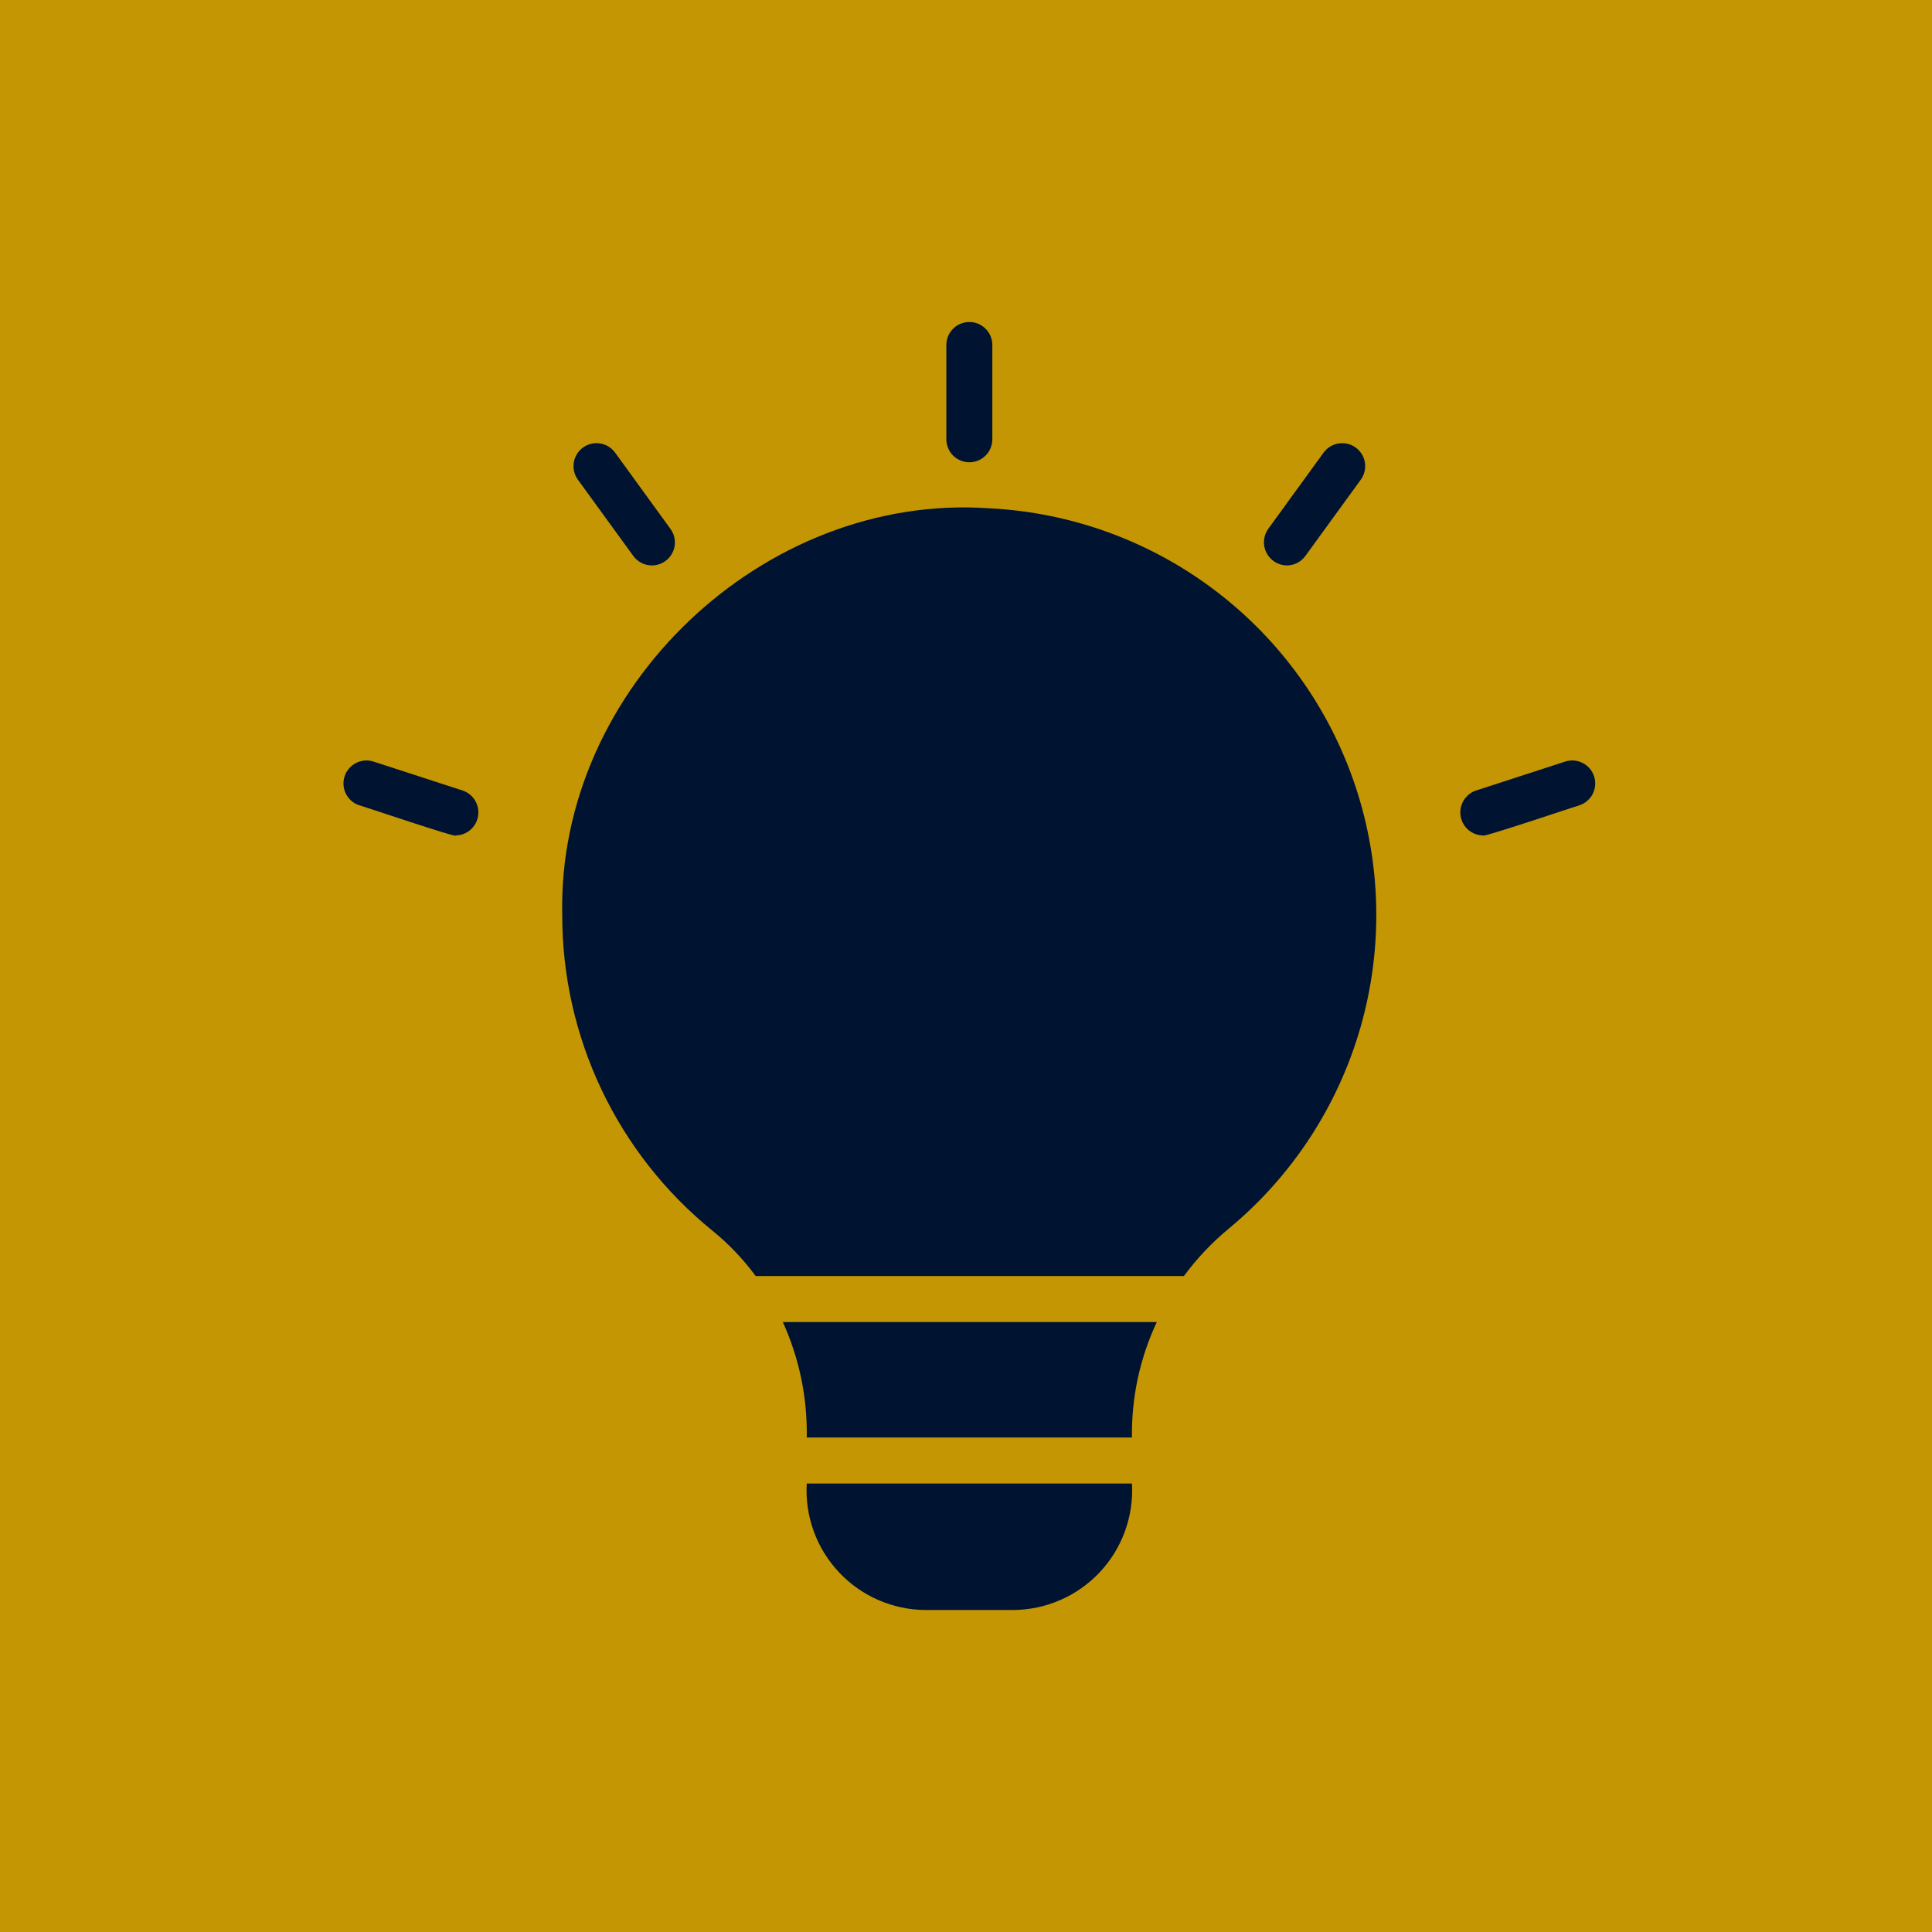 <?xml version="1.0" encoding="UTF-8"?> <svg xmlns="http://www.w3.org/2000/svg" width="90" height="90" viewBox="0 0 90 90" fill="none"><rect width="90" height="90" fill="#C49603"></rect><path d="M37.581 66.964H52.731C52.704 65.107 53.1 63.268 53.888 61.586H36.466C37.234 63.273 37.614 65.111 37.581 66.964Z" fill="#001431"></path><path d="M46.088 23.679C35.566 22.94 25.958 32.072 26.191 42.621C26.188 45.437 26.813 48.218 28.022 50.761C29.23 53.305 30.992 55.546 33.177 57.321C33.94 57.939 34.62 58.652 35.202 59.443H55.152C55.758 58.62 56.464 57.875 57.252 57.225C60.194 54.786 62.331 51.515 63.382 47.84C64.433 44.166 64.35 40.26 63.143 36.633C61.937 33.007 59.663 29.83 56.619 27.518C53.576 25.207 49.905 23.868 46.088 23.679Z" fill="#001431"></path><path d="M37.581 69.107C37.537 69.863 37.648 70.619 37.906 71.33C38.165 72.042 38.565 72.693 39.084 73.244C39.602 73.796 40.227 74.236 40.921 74.538C41.615 74.839 42.363 74.997 43.12 75H47.191C47.948 74.997 48.696 74.839 49.39 74.537C50.084 74.236 50.709 73.796 51.228 73.244C51.746 72.693 52.147 72.042 52.405 71.33C52.663 70.619 52.774 69.863 52.731 69.107H37.581Z" fill="#001431"></path><path d="M45.156 21.535C45.296 21.535 45.436 21.507 45.566 21.453C45.696 21.399 45.814 21.32 45.913 21.221C46.013 21.122 46.092 21.003 46.146 20.873C46.199 20.743 46.227 20.604 46.227 20.463V16.071C46.227 15.787 46.114 15.515 45.913 15.314C45.712 15.113 45.44 15 45.156 15C44.871 15 44.599 15.113 44.398 15.314C44.197 15.515 44.084 15.787 44.084 16.071V20.463C44.084 20.604 44.112 20.743 44.166 20.873C44.219 21.003 44.298 21.122 44.398 21.221C44.497 21.32 44.616 21.399 44.746 21.453C44.876 21.507 45.015 21.535 45.156 21.535Z" fill="#001431"></path><path d="M29.502 25.898C29.669 26.128 29.92 26.282 30.201 26.327C30.481 26.371 30.768 26.302 30.998 26.135C31.228 25.968 31.382 25.716 31.426 25.436C31.47 25.155 31.401 24.868 31.234 24.639L28.653 21.085C28.57 20.972 28.466 20.875 28.346 20.802C28.226 20.728 28.093 20.679 27.954 20.657C27.815 20.635 27.673 20.641 27.536 20.674C27.4 20.707 27.271 20.766 27.157 20.849C27.043 20.932 26.947 21.036 26.873 21.156C26.8 21.276 26.751 21.409 26.729 21.548C26.707 21.687 26.712 21.829 26.745 21.966C26.778 22.102 26.838 22.231 26.92 22.345L29.502 25.898Z" fill="#001431"></path><path d="M21.559 36.828L17.382 35.471C17.114 35.39 16.824 35.417 16.575 35.547C16.327 35.677 16.139 35.899 16.052 36.166C15.966 36.433 15.987 36.723 16.112 36.974C16.237 37.225 16.456 37.418 16.721 37.509C16.752 37.5 21.386 39.077 21.228 38.919C21.481 38.915 21.724 38.822 21.915 38.656C22.105 38.49 22.232 38.262 22.271 38.013C22.311 37.763 22.261 37.507 22.131 37.291C22 37.074 21.798 36.91 21.559 36.828Z" fill="#001431"></path><path d="M72.929 35.471L68.752 36.828C68.513 36.91 68.311 37.074 68.181 37.291C68.05 37.507 68.001 37.763 68.04 38.013C68.08 38.262 68.206 38.49 68.396 38.656C68.587 38.822 68.83 38.915 69.083 38.919C68.928 39.071 73.566 37.504 73.59 37.509C73.856 37.418 74.074 37.226 74.199 36.974C74.324 36.723 74.346 36.433 74.259 36.166C74.173 35.899 73.985 35.677 73.736 35.547C73.487 35.417 73.198 35.39 72.929 35.471Z" fill="#001431"></path><path d="M59.942 26.34C60.111 26.34 60.278 26.3 60.429 26.224C60.58 26.147 60.71 26.035 60.81 25.898L63.391 22.345C63.558 22.115 63.627 21.829 63.583 21.548C63.538 21.267 63.384 21.016 63.154 20.849C62.925 20.682 62.638 20.613 62.357 20.657C62.077 20.702 61.825 20.856 61.658 21.085L59.077 24.639C58.963 24.799 58.896 24.987 58.881 25.183C58.867 25.379 58.907 25.576 58.996 25.751C59.085 25.926 59.22 26.073 59.387 26.177C59.554 26.281 59.746 26.337 59.942 26.34Z" fill="#001431"></path></svg> 